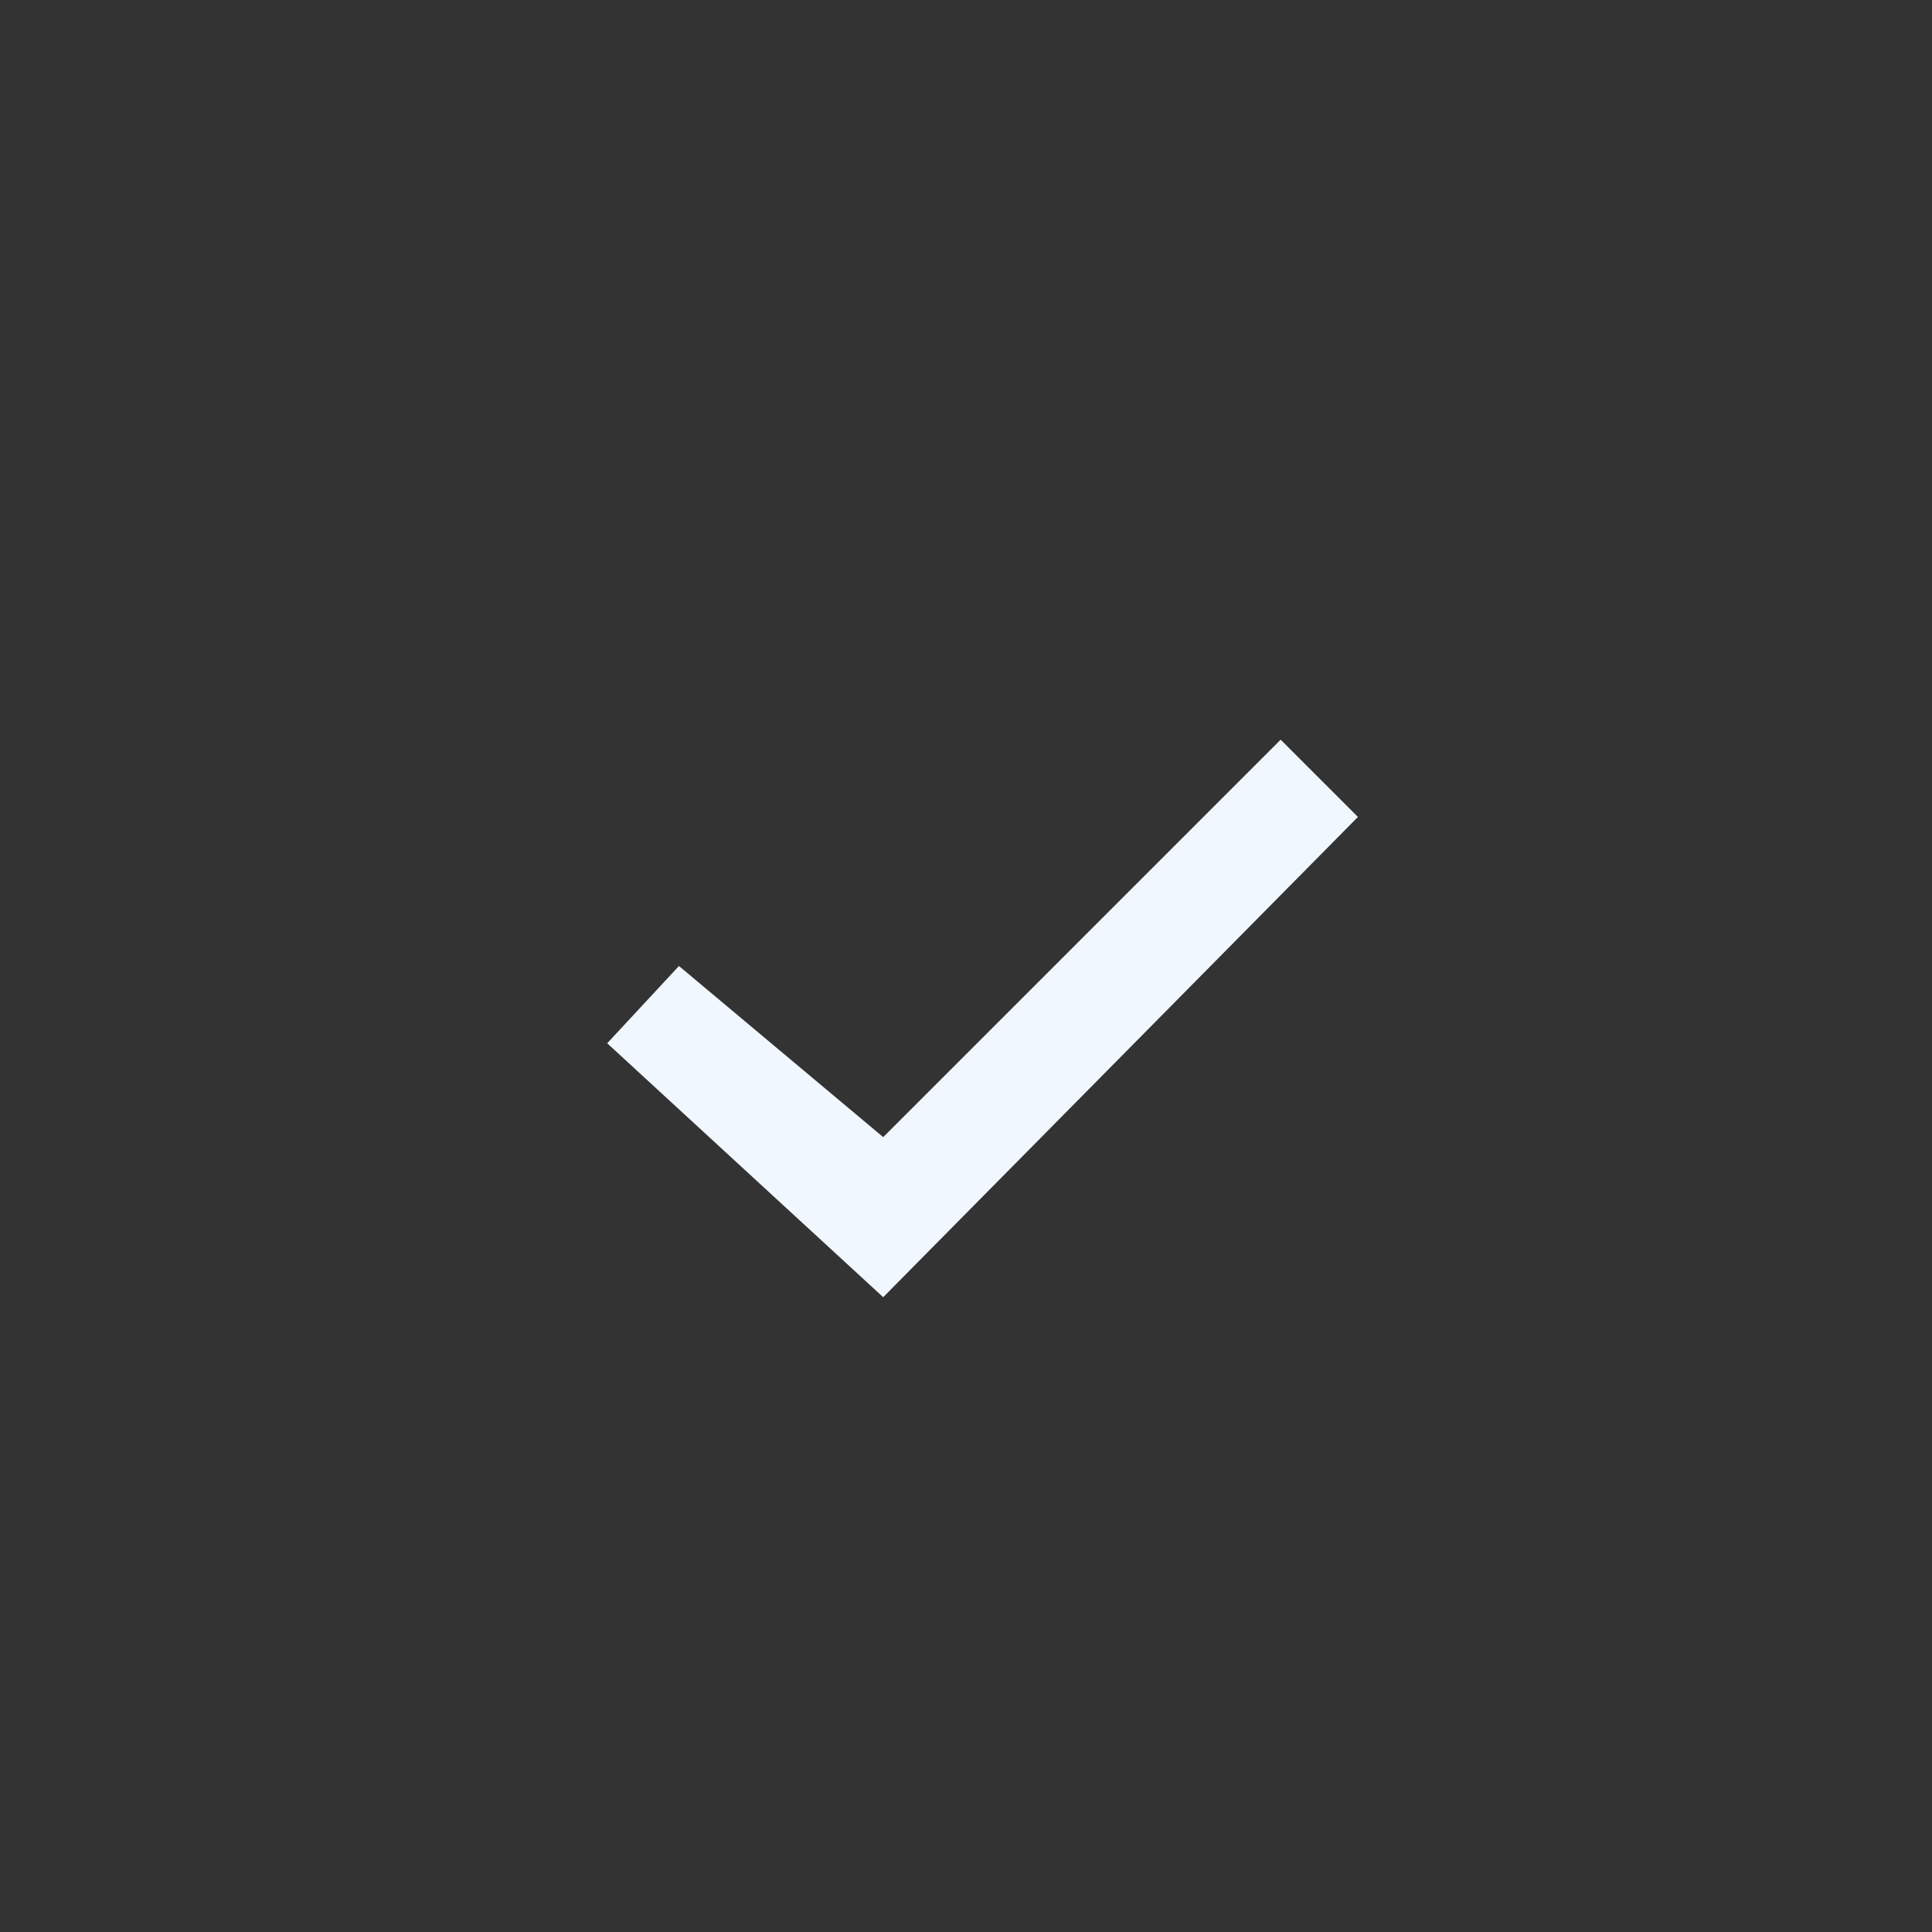 <?xml version="1.0" encoding="utf-8"?>
<!-- Generator: Adobe Illustrator 22.1.0, SVG Export Plug-In . SVG Version: 6.00 Build 0)  -->
<svg version="1.1" id="Layer_1" xmlns="http://www.w3.org/2000/svg" xmlns:xlink="http://www.w3.org/1999/xlink" x="0px" y="0px"
	 viewBox="0 0 35 35" style="enable-background:new 0 0 35 35;" xml:space="preserve">
<rect x="0" y="0" width="35" height="35" fill="#333333" stroke="none"/>
<style type="text/css">
	.st0{fill:#F1F7FF;}
</style>
<path id="checkmark_copy" class="st0" d="M24.6,14.8l-1.4-1.4L16,20.6l-3.7-3.1L11,18.9l5,4.6L24.6,14.8z"/>
</svg>
